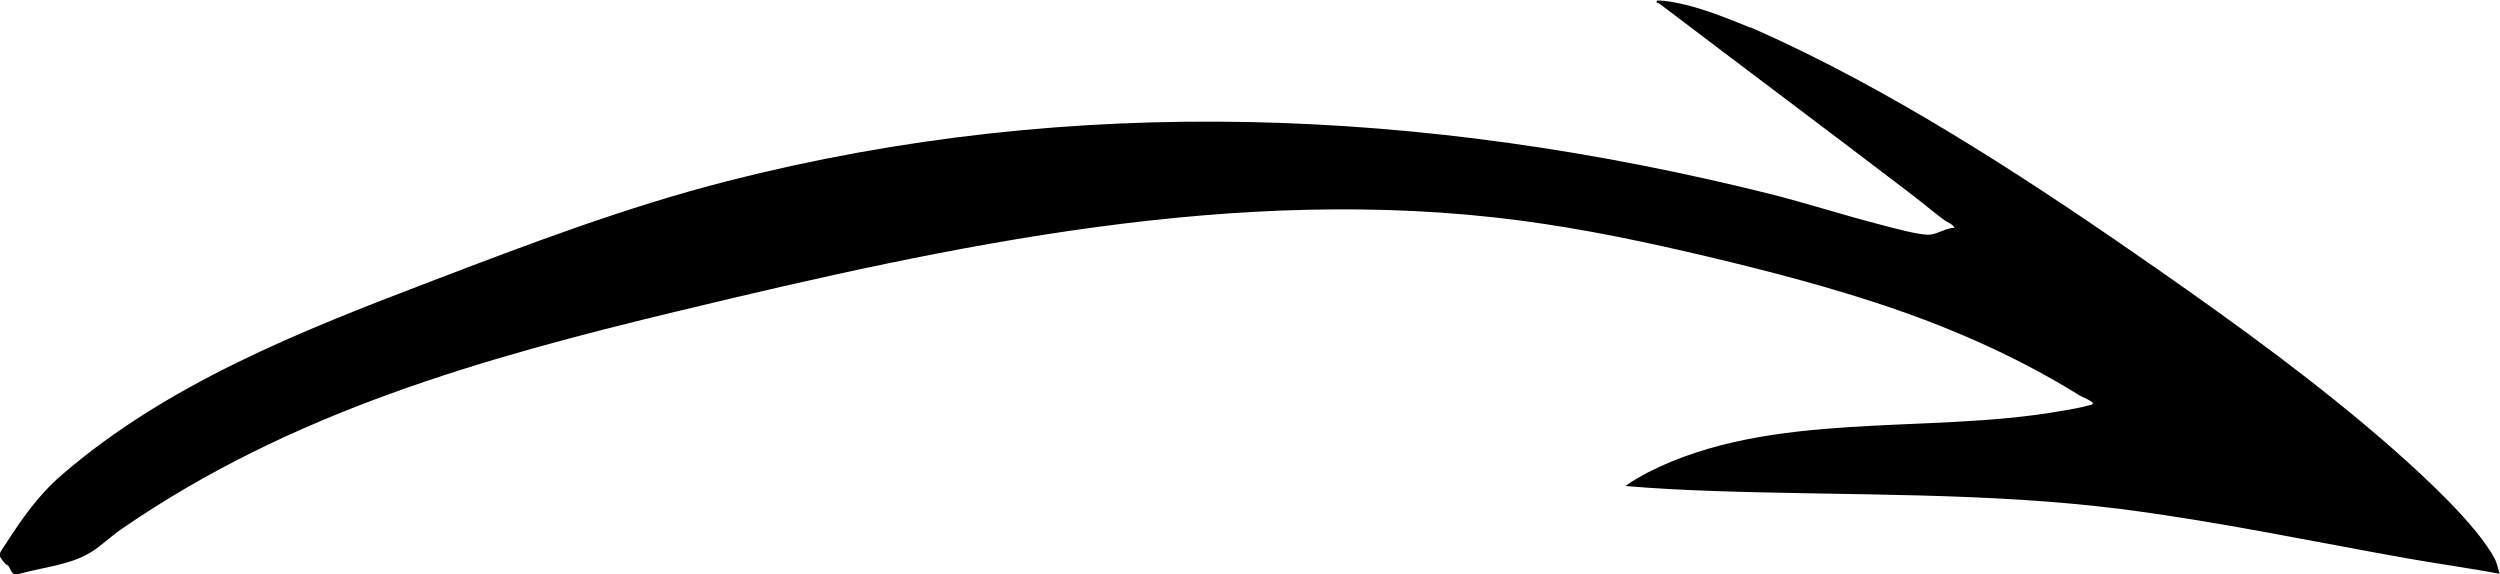 <?xml version="1.0" encoding="UTF-8"?><svg id="Layer_1" xmlns="http://www.w3.org/2000/svg" viewBox="0 0 100 22.98"><path d="M70.01,1.09c.39.17.85.38,1.26.57,5.16,2.42,10.29,5.8,14.95,9.05,3.28,2.29,6.53,4.64,9.5,7.25,1.16,1.02,3.37,3.04,4.08,4.41.07.13.13.42.19.58-1.24-.23-2.49-.4-3.73-.62-3.81-.68-7.6-1.48-11.43-1.97-5.4-.68-10.84-.53-16.28-.72-1.18-.04-2.35-.1-3.53-.2.26-.2.61-.39.91-.55,4.91-2.5,11.13-1.51,16.45-2.44.36-.06.85-.14,1.19-.24.05-.01.17-.03.14-.1-.15-.14-.39-.21-.54-.3-2.35-1.46-4.87-2.59-7.56-3.51-2.29-.78-4.79-1.44-7.28-2.03s-4.95-1.11-7.53-1.45c-11.3-1.48-22.69.98-33.62,3.61-7.95,1.91-15.58,4.07-22.36,8.76-.39.27-.78.65-1.17.89-.88.55-2.02.61-3,.91-.21-.03-.23-.25-.32-.36-.03-.03-.1-.05-.13-.09-.31-.38-.26-.33,0-.74.67-1.04,1.34-2.01,2.29-2.82,4.21-3.63,9.54-5.74,14.71-7.71,3.92-1.5,7.84-2.99,11.91-4.03,13.84-3.53,27.85-2.93,41.66.51,1.47.37,2.92.84,4.39,1.22.5.13,1.49.41,1.97.42.34,0,.71-.28,1.05-.28-.08-.16-.28-.21-.39-.29-.49-.37-.98-.78-1.48-1.16-3.25-2.48-6.57-4.96-9.9-7.49-.05-.03-.1-.06-.15-.07l.02-.08c.4,0,.79.09,1.18.18.86.22,1.72.56,2.54.9Z"/></svg>